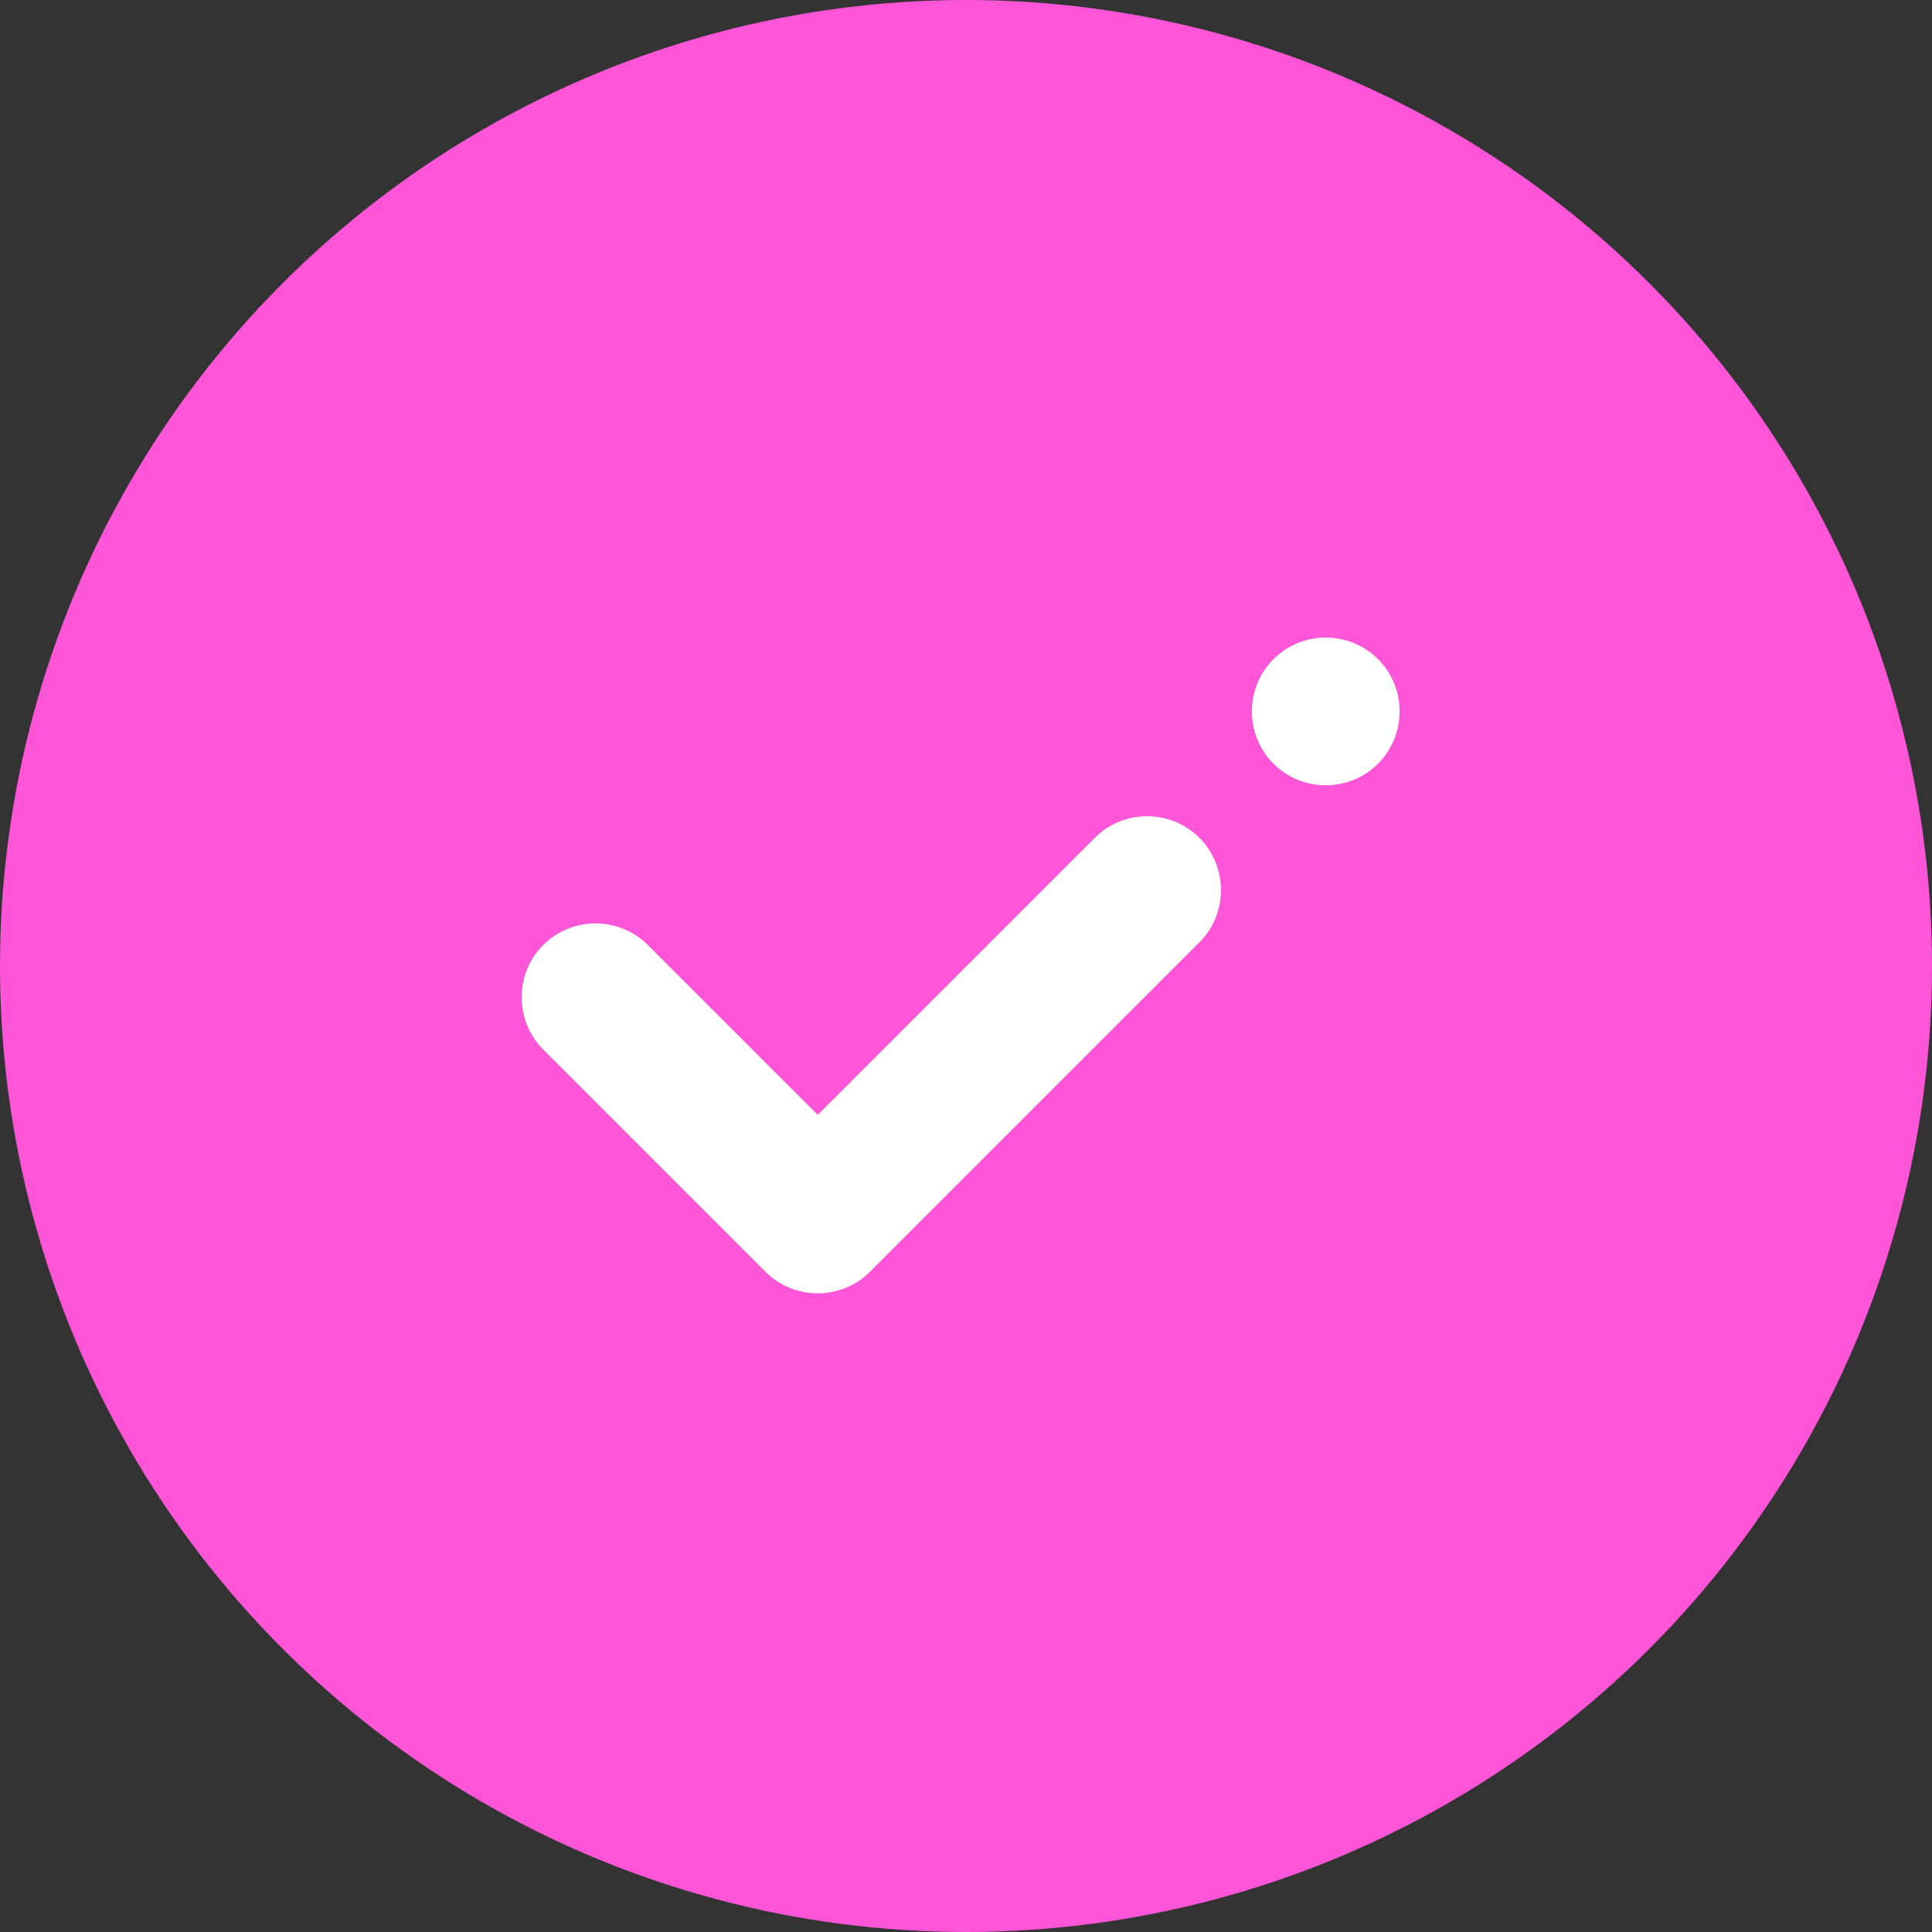 <svg width="100" height="100" viewBox="0 0 100 100" fill="none" xmlns="http://www.w3.org/2000/svg">
<rect x="0" y="0" width="100" height="100" fill="#333333" stroke="none"/>
<circle cx="50" cy="50" r="50" fill="#FD55D8"/>
<path fill-rule="evenodd" clip-rule="evenodd" d="M71.326 39.53C69.838 41.018 67.402 41.018 65.914 39.53C64.424 38.04 64.424 35.605 65.914 34.116C67.402 32.628 69.838 32.628 71.326 34.116C72.815 35.605 72.815 38.04 71.326 39.53ZM56.667 43.363C58.155 41.875 60.592 41.875 62.08 43.363C63.569 44.852 63.569 47.288 62.08 48.776L45.03 65.826C43.542 67.314 41.105 67.314 39.617 65.826L28.116 54.324C26.628 52.836 26.628 50.4 28.116 48.912C29.606 47.422 32.041 47.422 33.529 48.912L42.324 57.706L56.667 43.363Z" fill="white"/>
</svg>
